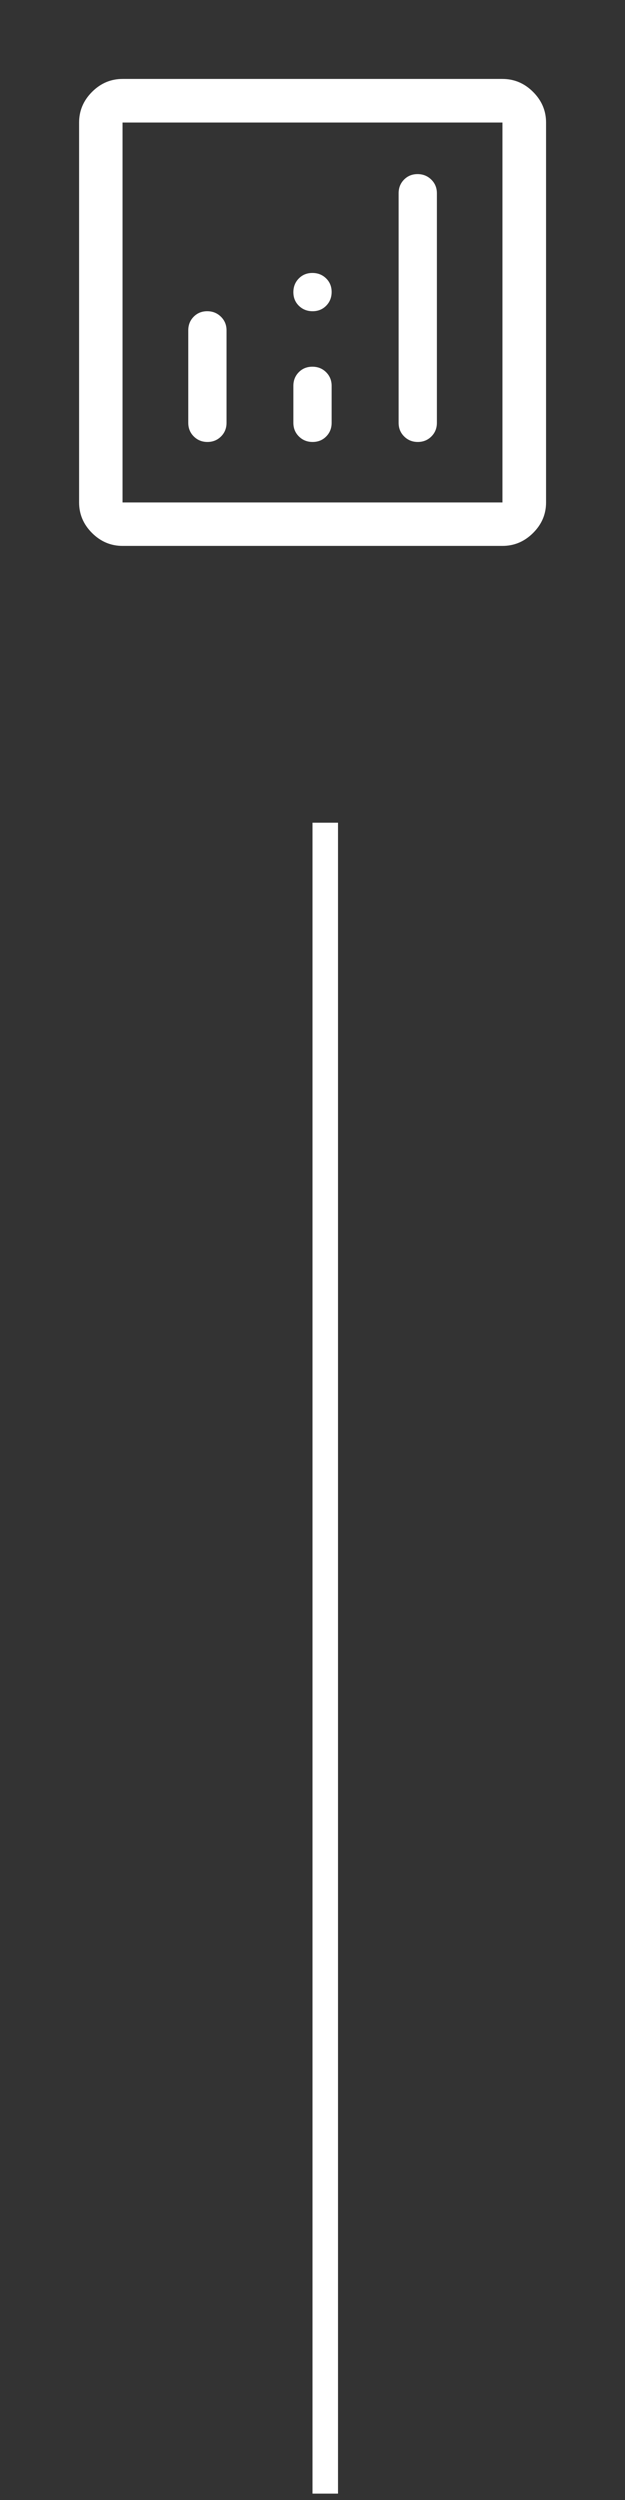<?xml version="1.0" encoding="UTF-8"?>
<svg xmlns="http://www.w3.org/2000/svg" width="49" height="196" viewBox="0 0 49 196" fill="none">
  <rect x="0" y="0" width="49" height="196" fill="#333333" stroke="none"/>
  <path d="M16.245 24.4C15.822 24.4 15.468 24.544 15.185 24.831C14.902 25.119 14.76 25.475 14.76 25.9V33.15C14.76 33.575 14.905 33.931 15.194 34.218C15.483 34.506 15.839 34.65 16.262 34.65C16.686 34.65 17.042 34.506 17.329 34.218C17.616 33.931 17.76 33.575 17.76 33.15V25.9C17.76 25.475 17.613 25.119 17.32 24.831C17.027 24.544 16.669 24.4 16.245 24.4ZM32.737 13.65C32.314 13.65 31.96 13.794 31.677 14.081C31.394 14.369 31.252 14.725 31.252 15.15V33.15C31.252 33.575 31.397 33.931 31.686 34.218C31.975 34.506 32.331 34.65 32.755 34.65C33.178 34.65 33.534 34.506 33.821 34.218C34.108 33.931 34.252 33.575 34.252 33.15V15.15C34.252 14.725 34.105 14.369 33.812 14.081C33.519 13.794 33.161 13.65 32.737 13.65ZM24.491 28.75C24.064 28.75 23.708 28.894 23.425 29.181C23.142 29.469 23 29.825 23 30.25V33.15C23 33.575 23.145 33.931 23.434 34.218C23.723 34.506 24.081 34.65 24.509 34.65C24.936 34.65 25.292 34.506 25.575 34.218C25.858 33.931 26 33.575 26 33.15V30.25C26 29.825 25.855 29.469 25.566 29.181C25.277 28.894 24.919 28.75 24.491 28.75ZM9.607 42.799C8.687 42.799 7.89 42.461 7.214 41.785C6.539 41.11 6.201 40.312 6.201 39.392V9.607C6.201 8.684 6.539 7.884 7.214 7.206C7.89 6.528 8.687 6.189 9.607 6.189H39.392C40.316 6.189 41.116 6.528 41.794 7.206C42.472 7.884 42.811 8.684 42.811 9.607V39.392C42.811 40.312 42.472 41.11 41.794 41.785C41.116 42.461 40.316 42.799 39.392 42.799H9.607ZM9.607 39.392H39.392V9.607H9.607V39.392ZM24.509 24.4C24.936 24.4 25.292 24.255 25.575 23.966C25.858 23.677 26 23.319 26 22.891C26 22.464 25.855 22.108 25.566 21.825C25.277 21.542 24.919 21.4 24.491 21.4C24.064 21.4 23.708 21.545 23.425 21.834C23.142 22.123 23 22.481 23 22.909C23 23.336 23.145 23.692 23.434 23.975C23.723 24.258 24.081 24.4 24.509 24.4Z" fill="white"></path>
  <line x1="25.5" y1="64.5" x2="25.5" y2="195.5" stroke="white" stroke-width="2"></line>
</svg>
